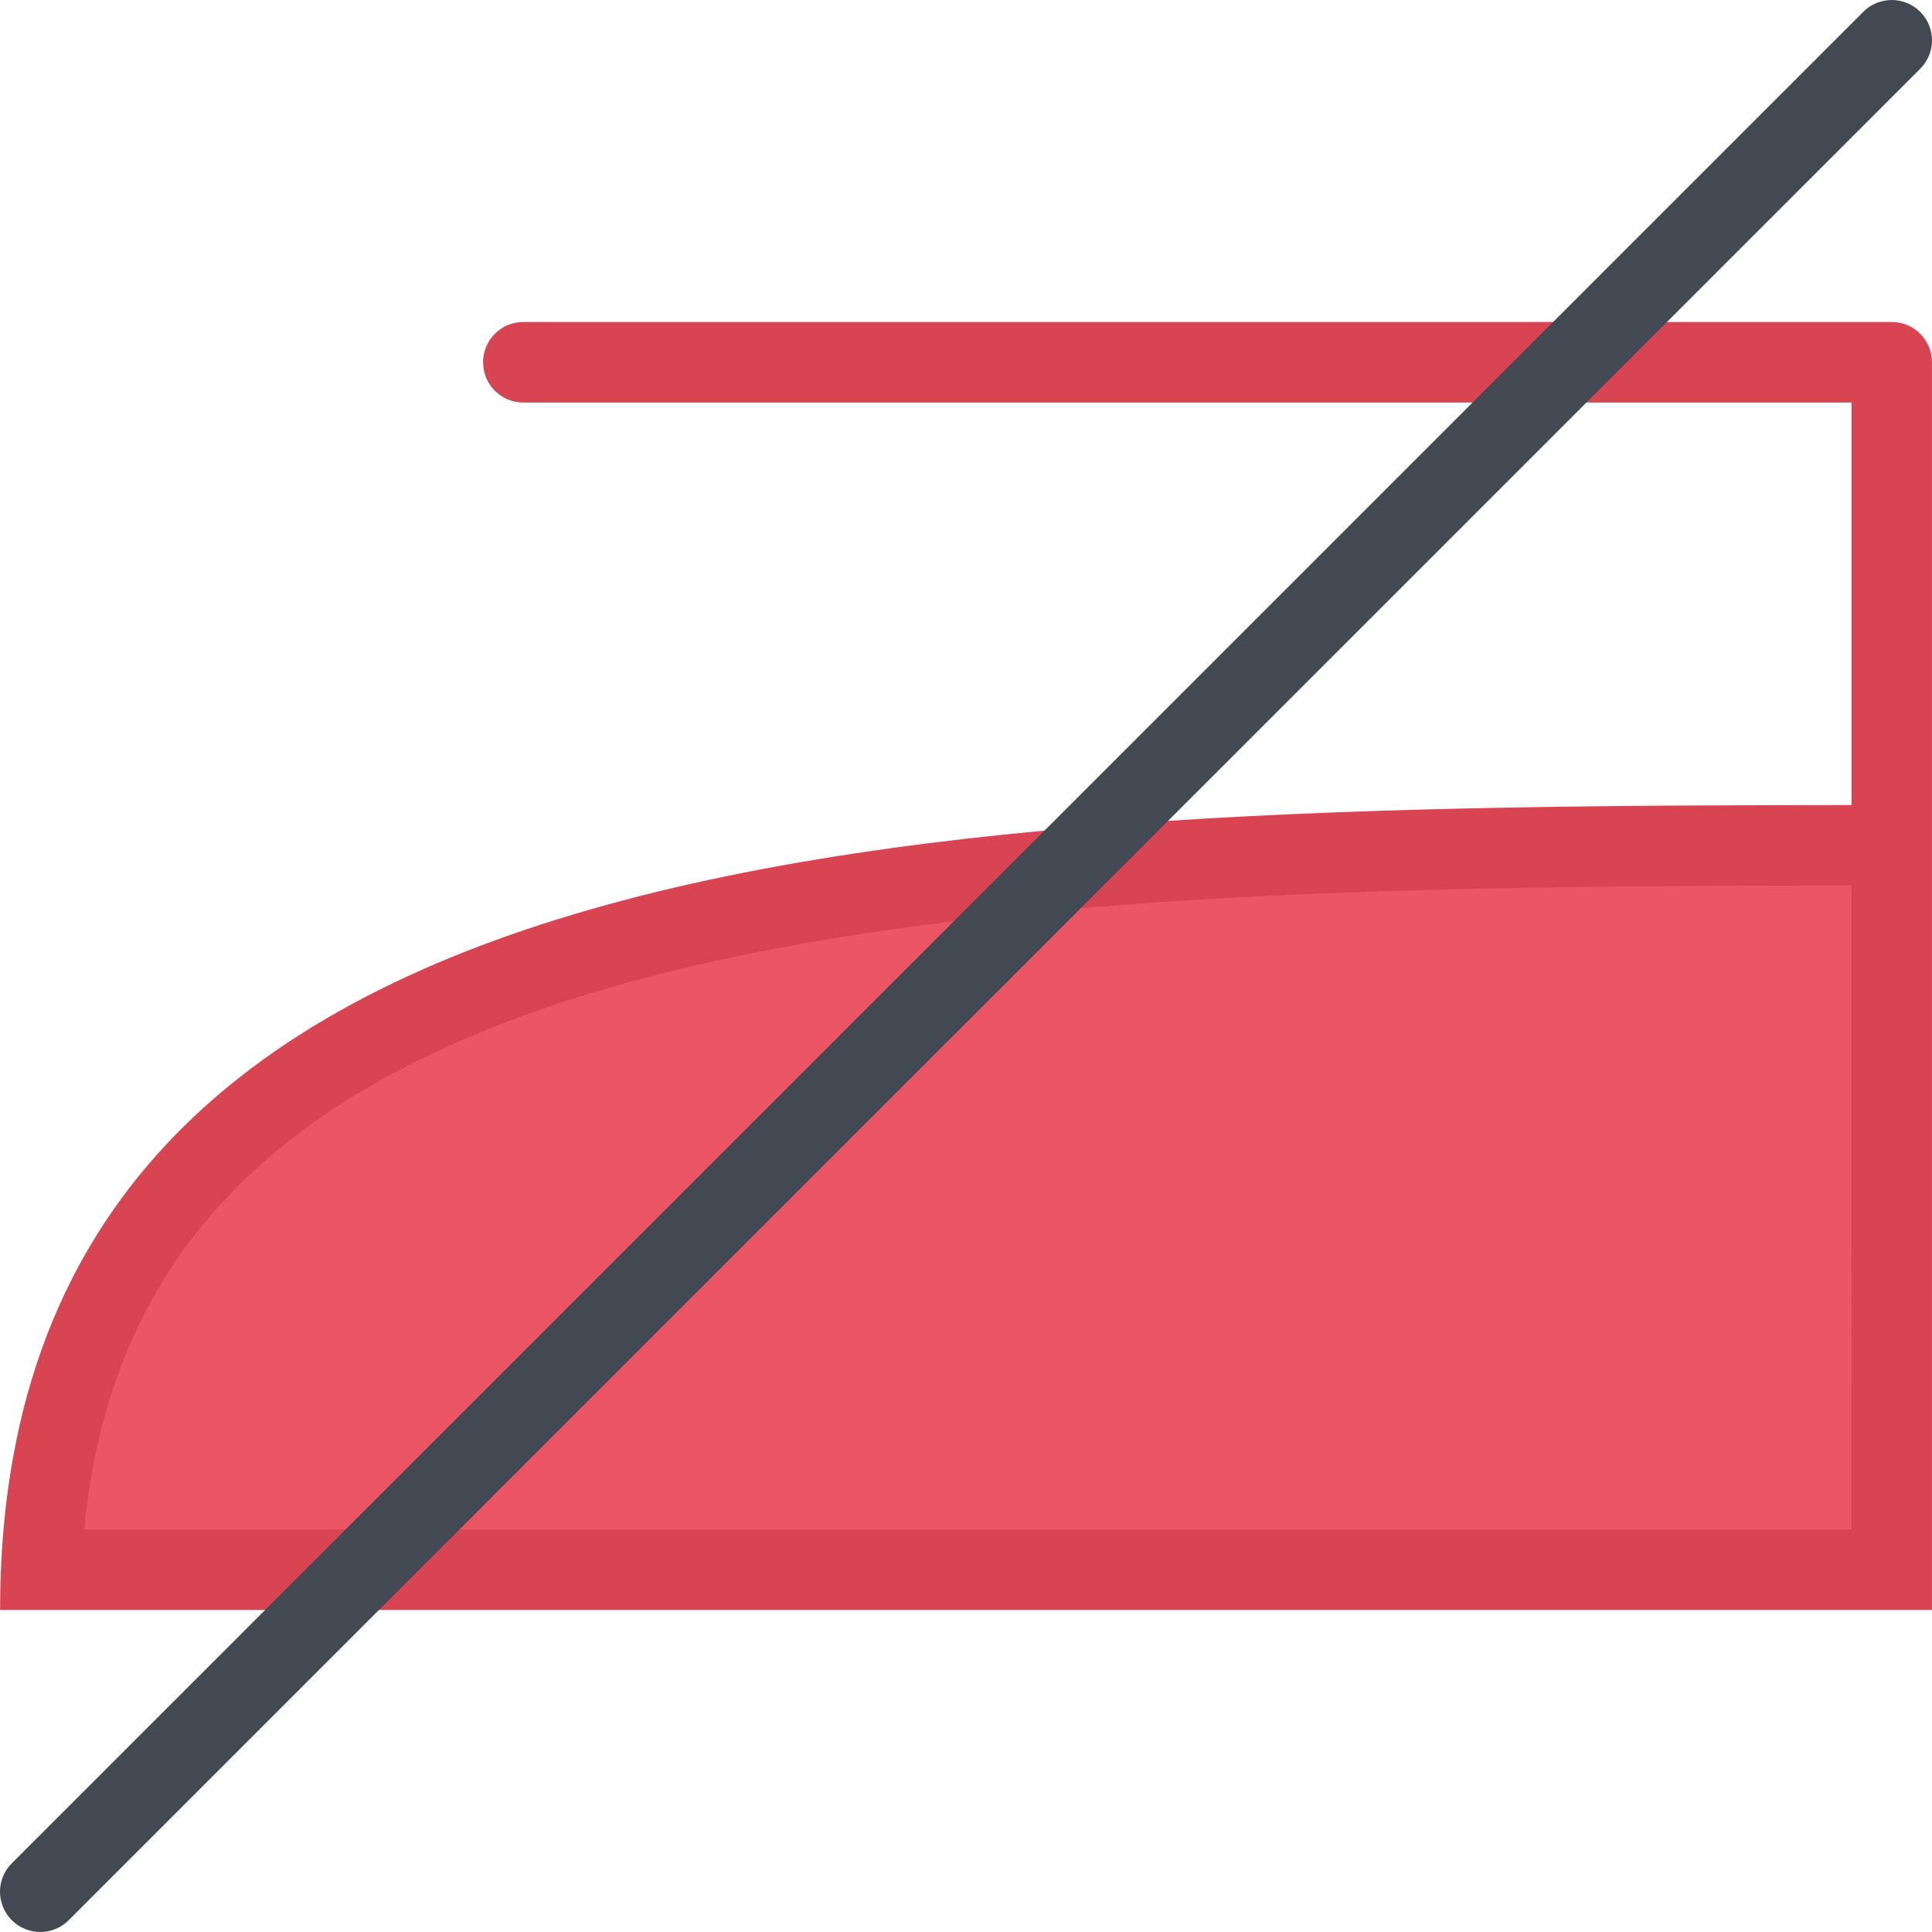 <?xml version="1.0" encoding="iso-8859-1"?>
<!-- Generator: Adobe Illustrator 19.0.0, SVG Export Plug-In . SVG Version: 6.00 Build 0)  -->
<svg version="1.1" id="Layer_1" xmlns="http://www.w3.org/2000/svg" xmlns:xlink="http://www.w3.org/1999/xlink" x="0px" y="0px"
	 viewBox="0 0 511.992 511.992" style="enable-background:new 0 0 511.992 511.992;" xml:space="preserve">
<path style="fill:#EC5564;" d="M10.894,415.993c3.688-85.201,52.248-138.011,151.963-165.713
	c91.903-25.531,216.679-26.265,338.457-26.281v191.994H10.894z"/>
<path style="fill:#D94452;" d="M501.313,85.332H138.67c-5.89,0-10.656,4.781-10.656,10.671s4.766,10.671,10.656,10.671h351.987
	v106.668c-248.678,0.156-490.638,5.921-490.638,213.32h511.965V255.998v-42.67V96.004C511.984,90.114,507.219,85.332,501.313,85.332
	z M490.657,405.321H22.331c3.406-35.562,15.687-64.311,37.28-87.435c11.906-12.766,27.03-24.077,44.936-33.654
	c17.312-9.25,37.905-17.219,61.154-23.672c41.577-11.546,93.747-18.937,159.478-22.593c52.686-2.921,109.591-3.265,165.479-3.296
	v21.327L490.657,405.321L490.657,405.321z"/>
<path style="fill:#424953;" d="M10.675,511.988c-2.734,0-5.469-1.047-7.547-3.125c-4.171-4.171-4.171-10.921,0-15.077L493.782,3.132
	c4.156-4.171,10.922-4.171,15.093,0c4.156,4.172,4.156,10.922,0,15.078L18.206,508.863
	C16.144,510.941,13.394,511.988,10.675,511.988z"/>
<g>
</g>
<g>
</g>
<g>
</g>
<g>
</g>
<g>
</g>
<g>
</g>
<g>
</g>
<g>
</g>
<g>
</g>
<g>
</g>
<g>
</g>
<g>
</g>
<g>
</g>
<g>
</g>
<g>
</g>
</svg>
